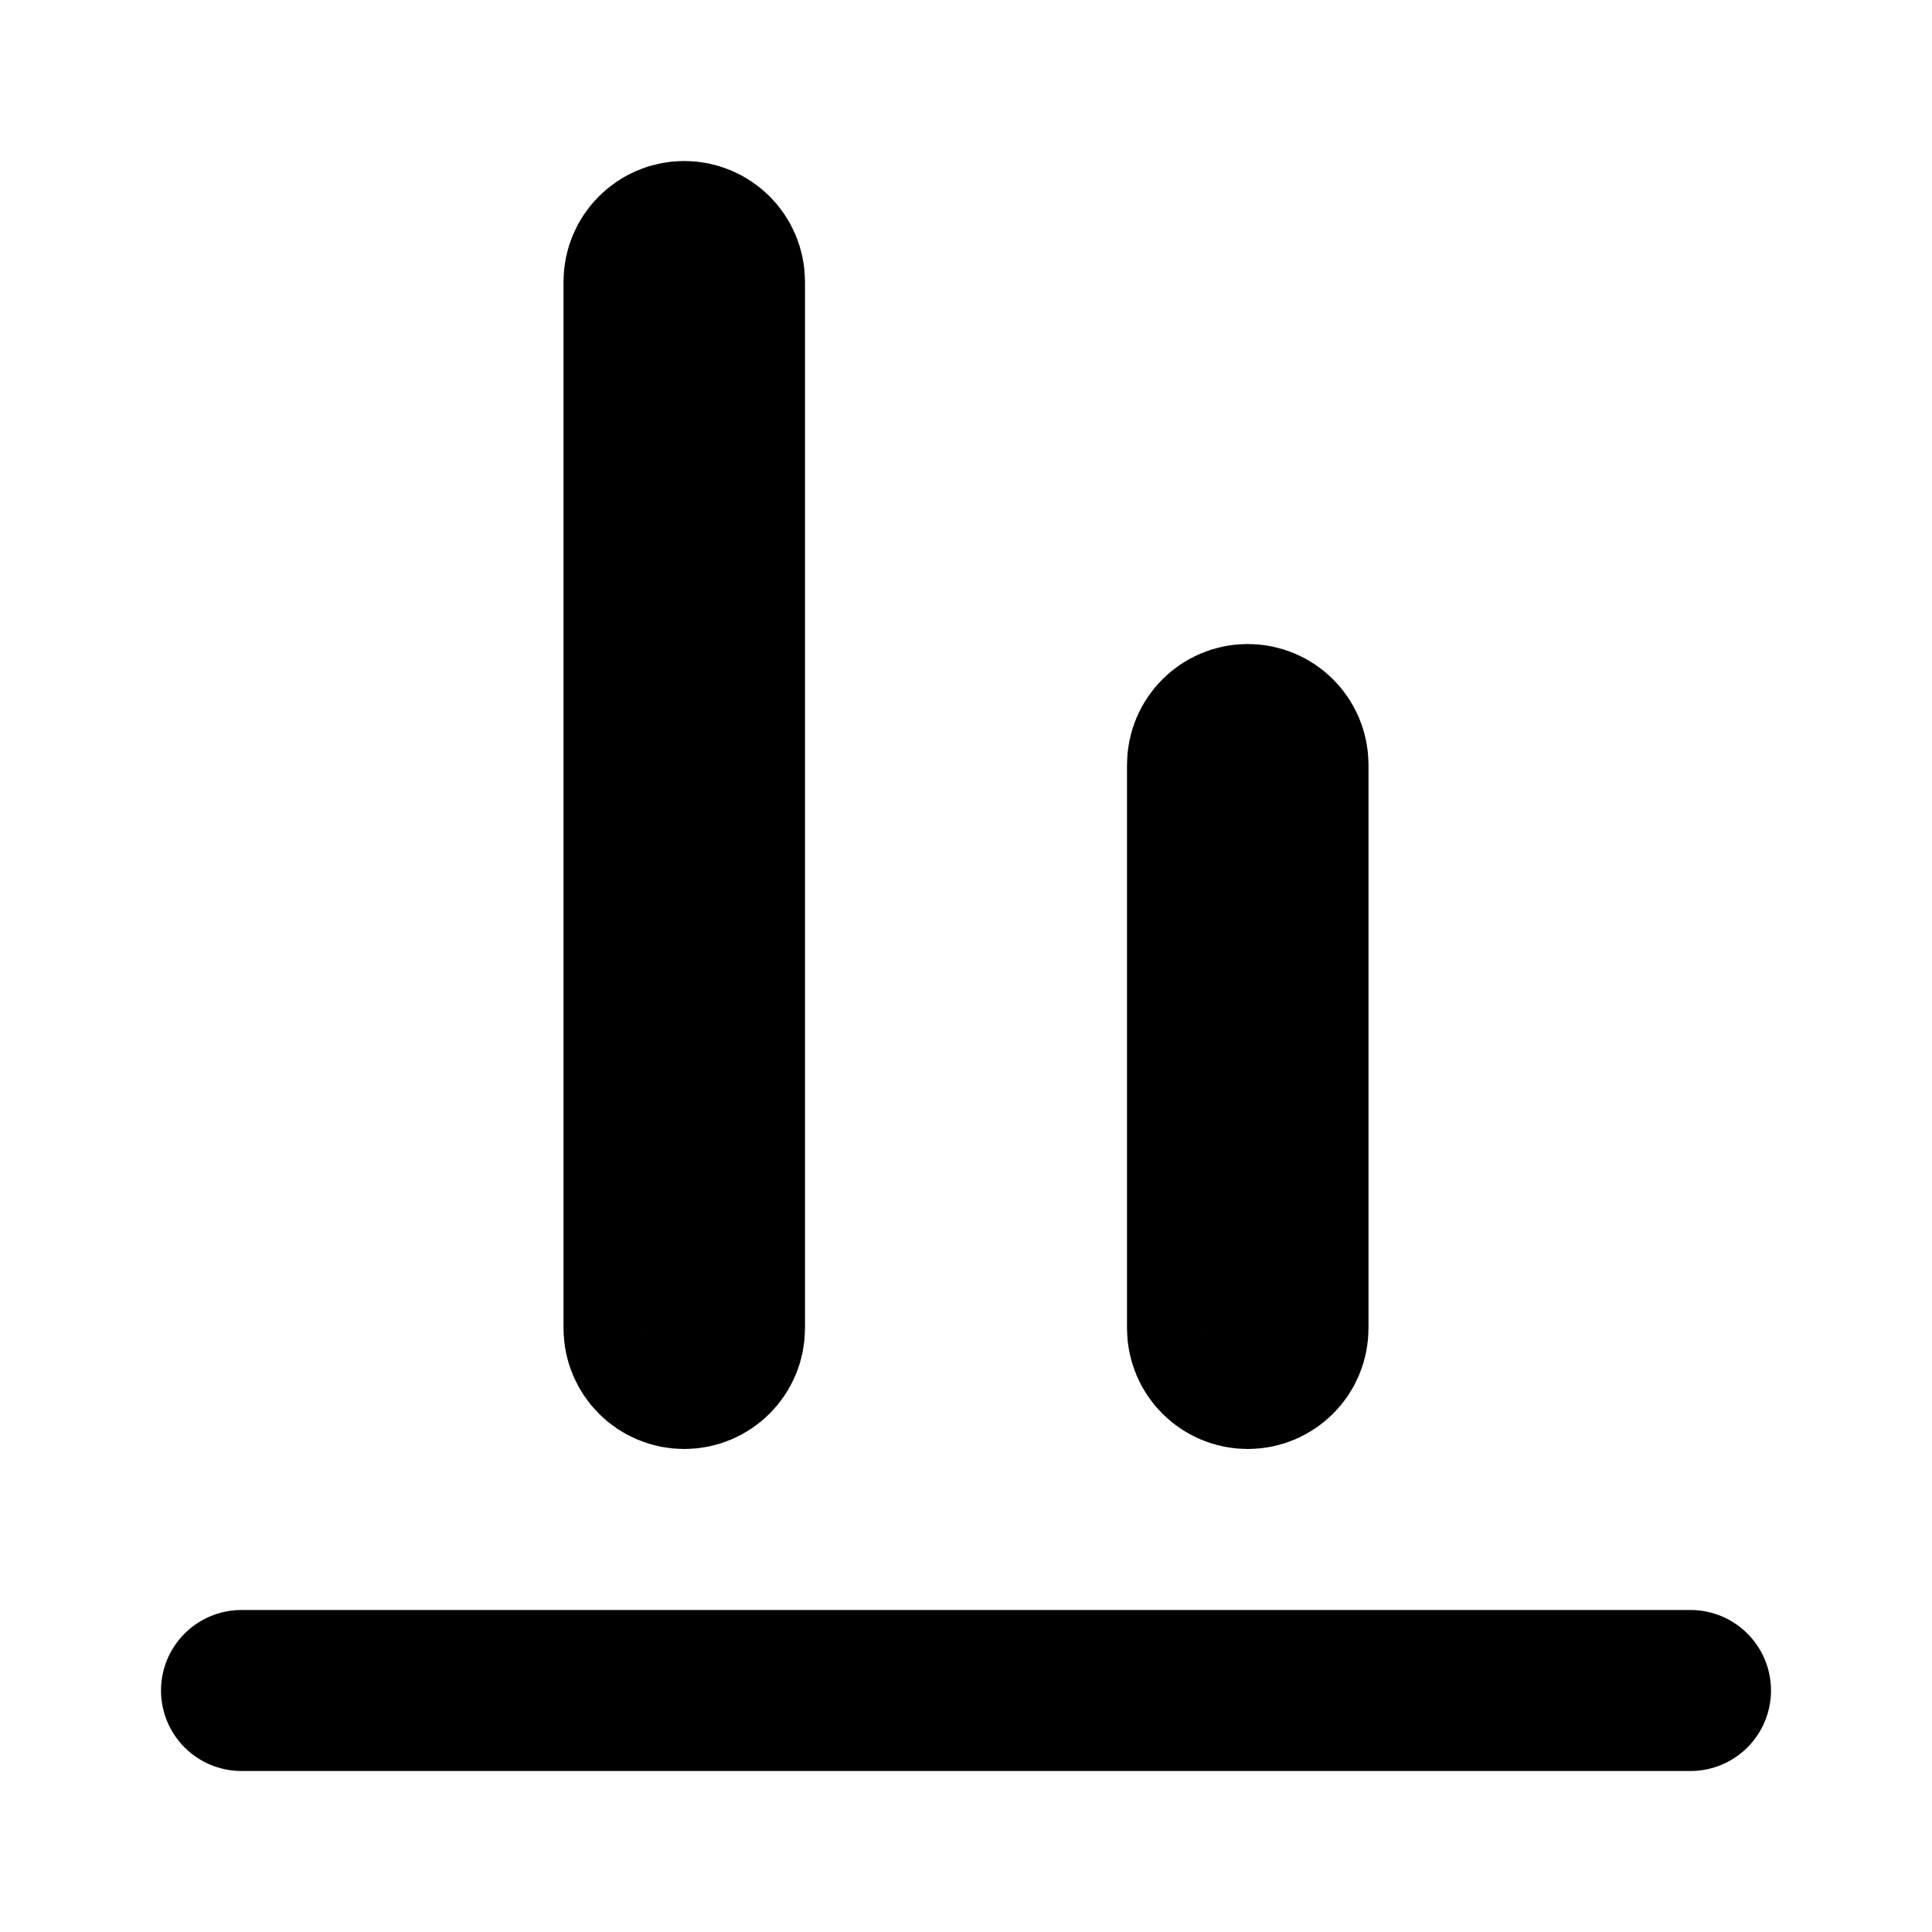<?xml version="1.0" encoding="utf-8"?><!-- Uploaded to: SVG Repo, www.svgrepo.com, Generator: SVG Repo Mixer Tools -->
<svg width="800px" height="800px" viewBox="0 0 24 24" fill="none" xmlns="http://www.w3.org/2000/svg">
<path d="M21 21L3 21M15.5 17V17C15.224 17 15 16.776 15 16.5L15 9.5C15 9.224 15.224 9 15.5 9V9C15.776 9 16 9.224 16 9.5L16 16.5C16 16.776 15.776 17 15.5 17ZM8.5 17V17C8.224 17 8 16.776 8 16.5V3.5C8 3.224 8.224 3 8.5 3V3C8.776 3 9 3.224 9 3.5V16.5C9 16.776 8.776 17 8.5 17Z" stroke="#000000" stroke-width="2" stroke-linecap="round" stroke-linejoin="round"/>
</svg>
